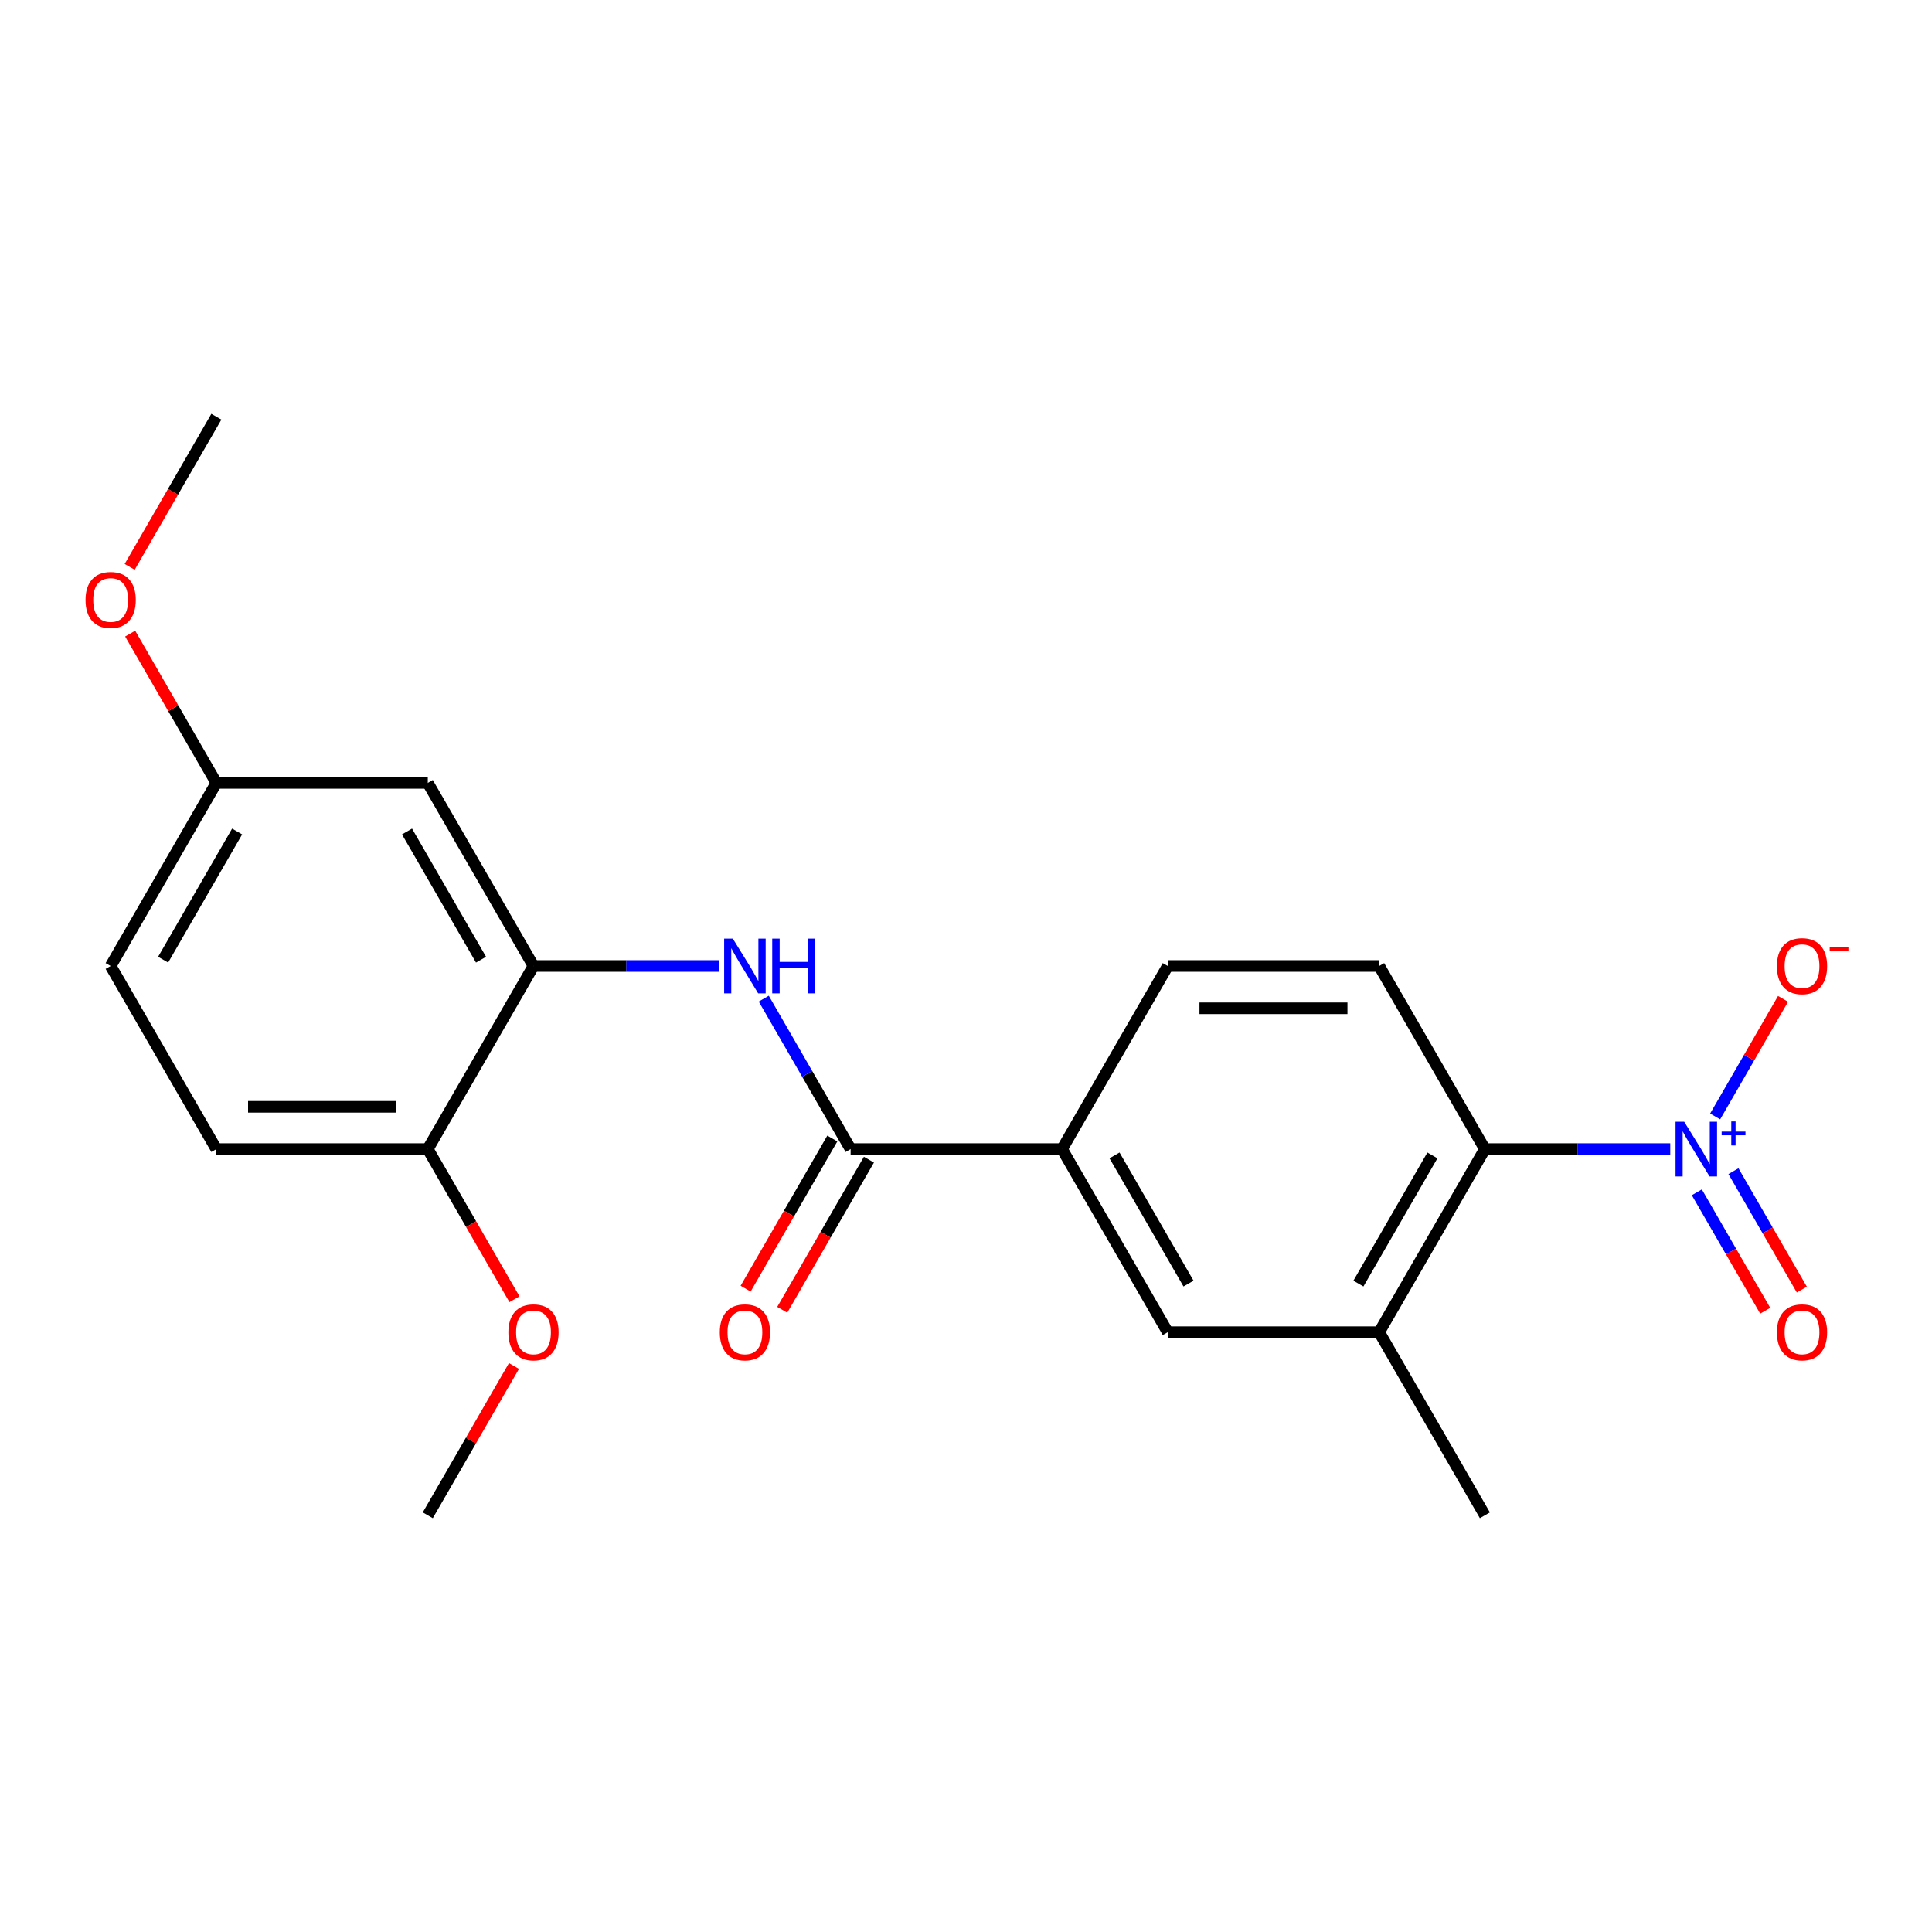 <?xml version='1.0' encoding='iso-8859-1'?>
<svg version='1.1' baseProfile='full'
              xmlns='http://www.w3.org/2000/svg'
                      xmlns:rdkit='http://www.rdkit.org/xml'
                      xmlns:xlink='http://www.w3.org/1999/xlink'
                  xml:space='preserve'
width='1000px' height='1000px' viewBox='0 0 1000 1000'>
<!-- END OF HEADER -->
<rect style='opacity:1.0;fill:#FFFFFF;stroke:none' width='1000' height='1000' x='0' y='0'> </rect>
<path class='bond-1' d='M 864.529,594.77 L 816.551,594.77' style='fill:none;fill-rule:evenodd;stroke:#0000FF;stroke-width:6px;stroke-linecap:butt;stroke-linejoin:miter;stroke-opacity:1' />
<path class='bond-1' d='M 816.551,594.77 L 768.574,594.77' style='fill:none;fill-rule:evenodd;stroke:#000000;stroke-width:6px;stroke-linecap:butt;stroke-linejoin:miter;stroke-opacity:1' />
<path class='bond-9' d='M 887.76,577.874 L 905.33,547.441' style='fill:none;fill-rule:evenodd;stroke:#0000FF;stroke-width:6px;stroke-linecap:butt;stroke-linejoin:miter;stroke-opacity:1' />
<path class='bond-9' d='M 905.33,547.441 L 922.901,517.008' style='fill:none;fill-rule:evenodd;stroke:#FF0000;stroke-width:6px;stroke-linecap:butt;stroke-linejoin:miter;stroke-opacity:1' />
<path class='bond-10' d='M 878.283,617.137 L 895.98,647.79' style='fill:none;fill-rule:evenodd;stroke:#0000FF;stroke-width:6px;stroke-linecap:butt;stroke-linejoin:miter;stroke-opacity:1' />
<path class='bond-10' d='M 895.98,647.79 L 913.678,678.444' style='fill:none;fill-rule:evenodd;stroke:#FF0000;stroke-width:6px;stroke-linecap:butt;stroke-linejoin:miter;stroke-opacity:1' />
<path class='bond-10' d='M 897.237,606.194 L 914.934,636.847' style='fill:none;fill-rule:evenodd;stroke:#0000FF;stroke-width:6px;stroke-linecap:butt;stroke-linejoin:miter;stroke-opacity:1' />
<path class='bond-10' d='M 914.934,636.847 L 932.632,667.501' style='fill:none;fill-rule:evenodd;stroke:#FF0000;stroke-width:6px;stroke-linecap:butt;stroke-linejoin:miter;stroke-opacity:1' />
<path class='bond-0' d='M 440.281,594.77 L 549.712,594.77' style='fill:none;fill-rule:evenodd;stroke:#000000;stroke-width:6px;stroke-linecap:butt;stroke-linejoin:miter;stroke-opacity:1' />
<path class='bond-2' d='M 440.281,594.77 L 417.8,555.833' style='fill:none;fill-rule:evenodd;stroke:#000000;stroke-width:6px;stroke-linecap:butt;stroke-linejoin:miter;stroke-opacity:1' />
<path class='bond-2' d='M 417.8,555.833 L 395.32,516.896' style='fill:none;fill-rule:evenodd;stroke:#0000FF;stroke-width:6px;stroke-linecap:butt;stroke-linejoin:miter;stroke-opacity:1' />
<path class='bond-12' d='M 430.804,589.298 L 408.37,628.156' style='fill:none;fill-rule:evenodd;stroke:#000000;stroke-width:6px;stroke-linecap:butt;stroke-linejoin:miter;stroke-opacity:1' />
<path class='bond-12' d='M 408.37,628.156 L 385.935,667.013' style='fill:none;fill-rule:evenodd;stroke:#FF0000;stroke-width:6px;stroke-linecap:butt;stroke-linejoin:miter;stroke-opacity:1' />
<path class='bond-12' d='M 449.758,600.242 L 427.324,639.099' style='fill:none;fill-rule:evenodd;stroke:#000000;stroke-width:6px;stroke-linecap:butt;stroke-linejoin:miter;stroke-opacity:1' />
<path class='bond-12' d='M 427.324,639.099 L 404.889,677.956' style='fill:none;fill-rule:evenodd;stroke:#FF0000;stroke-width:6px;stroke-linecap:butt;stroke-linejoin:miter;stroke-opacity:1' />
<path class='bond-4' d='M 768.574,594.77 L 713.858,689.54' style='fill:none;fill-rule:evenodd;stroke:#000000;stroke-width:6px;stroke-linecap:butt;stroke-linejoin:miter;stroke-opacity:1' />
<path class='bond-4' d='M 741.412,598.042 L 703.112,664.381' style='fill:none;fill-rule:evenodd;stroke:#000000;stroke-width:6px;stroke-linecap:butt;stroke-linejoin:miter;stroke-opacity:1' />
<path class='bond-8' d='M 768.574,594.77 L 713.858,500' style='fill:none;fill-rule:evenodd;stroke:#000000;stroke-width:6px;stroke-linecap:butt;stroke-linejoin:miter;stroke-opacity:1' />
<path class='bond-3' d='M 372.089,500 L 324.112,500' style='fill:none;fill-rule:evenodd;stroke:#0000FF;stroke-width:6px;stroke-linecap:butt;stroke-linejoin:miter;stroke-opacity:1' />
<path class='bond-3' d='M 324.112,500 L 276.134,500' style='fill:none;fill-rule:evenodd;stroke:#000000;stroke-width:6px;stroke-linecap:butt;stroke-linejoin:miter;stroke-opacity:1' />
<path class='bond-7' d='M 276.134,500 L 221.419,405.23' style='fill:none;fill-rule:evenodd;stroke:#000000;stroke-width:6px;stroke-linecap:butt;stroke-linejoin:miter;stroke-opacity:1' />
<path class='bond-7' d='M 248.973,496.728 L 210.672,430.389' style='fill:none;fill-rule:evenodd;stroke:#000000;stroke-width:6px;stroke-linecap:butt;stroke-linejoin:miter;stroke-opacity:1' />
<path class='bond-11' d='M 276.134,500 L 221.419,594.77' style='fill:none;fill-rule:evenodd;stroke:#000000;stroke-width:6px;stroke-linecap:butt;stroke-linejoin:miter;stroke-opacity:1' />
<path class='bond-6' d='M 713.858,689.54 L 604.427,689.54' style='fill:none;fill-rule:evenodd;stroke:#000000;stroke-width:6px;stroke-linecap:butt;stroke-linejoin:miter;stroke-opacity:1' />
<path class='bond-19' d='M 713.858,689.54 L 768.574,784.31' style='fill:none;fill-rule:evenodd;stroke:#000000;stroke-width:6px;stroke-linecap:butt;stroke-linejoin:miter;stroke-opacity:1' />
<path class='bond-5' d='M 549.712,594.77 L 604.427,500' style='fill:none;fill-rule:evenodd;stroke:#000000;stroke-width:6px;stroke-linecap:butt;stroke-linejoin:miter;stroke-opacity:1' />
<path class='bond-22' d='M 549.712,594.77 L 604.427,689.54' style='fill:none;fill-rule:evenodd;stroke:#000000;stroke-width:6px;stroke-linecap:butt;stroke-linejoin:miter;stroke-opacity:1' />
<path class='bond-22' d='M 576.873,598.042 L 615.174,664.381' style='fill:none;fill-rule:evenodd;stroke:#000000;stroke-width:6px;stroke-linecap:butt;stroke-linejoin:miter;stroke-opacity:1' />
<path class='bond-15' d='M 221.419,405.23 L 111.988,405.23' style='fill:none;fill-rule:evenodd;stroke:#000000;stroke-width:6px;stroke-linecap:butt;stroke-linejoin:miter;stroke-opacity:1' />
<path class='bond-13' d='M 713.858,500 L 604.427,500' style='fill:none;fill-rule:evenodd;stroke:#000000;stroke-width:6px;stroke-linecap:butt;stroke-linejoin:miter;stroke-opacity:1' />
<path class='bond-13' d='M 697.444,521.886 L 620.842,521.886' style='fill:none;fill-rule:evenodd;stroke:#000000;stroke-width:6px;stroke-linecap:butt;stroke-linejoin:miter;stroke-opacity:1' />
<path class='bond-14' d='M 221.419,594.77 L 111.988,594.77' style='fill:none;fill-rule:evenodd;stroke:#000000;stroke-width:6px;stroke-linecap:butt;stroke-linejoin:miter;stroke-opacity:1' />
<path class='bond-14' d='M 205.004,572.884 L 128.402,572.884' style='fill:none;fill-rule:evenodd;stroke:#000000;stroke-width:6px;stroke-linecap:butt;stroke-linejoin:miter;stroke-opacity:1' />
<path class='bond-17' d='M 221.419,594.77 L 243.853,633.627' style='fill:none;fill-rule:evenodd;stroke:#000000;stroke-width:6px;stroke-linecap:butt;stroke-linejoin:miter;stroke-opacity:1' />
<path class='bond-17' d='M 243.853,633.627 L 266.287,672.484' style='fill:none;fill-rule:evenodd;stroke:#FF0000;stroke-width:6px;stroke-linecap:butt;stroke-linejoin:miter;stroke-opacity:1' />
<path class='bond-16' d='M 111.988,594.77 L 57.272,500' style='fill:none;fill-rule:evenodd;stroke:#000000;stroke-width:6px;stroke-linecap:butt;stroke-linejoin:miter;stroke-opacity:1' />
<path class='bond-18' d='M 111.988,405.23 L 89.68,366.593' style='fill:none;fill-rule:evenodd;stroke:#000000;stroke-width:6px;stroke-linecap:butt;stroke-linejoin:miter;stroke-opacity:1' />
<path class='bond-18' d='M 89.68,366.593 L 67.373,327.956' style='fill:none;fill-rule:evenodd;stroke:#FF0000;stroke-width:6px;stroke-linecap:butt;stroke-linejoin:miter;stroke-opacity:1' />
<path class='bond-23' d='M 111.988,405.23 L 57.272,500' style='fill:none;fill-rule:evenodd;stroke:#000000;stroke-width:6px;stroke-linecap:butt;stroke-linejoin:miter;stroke-opacity:1' />
<path class='bond-23' d='M 122.734,430.389 L 84.433,496.728' style='fill:none;fill-rule:evenodd;stroke:#000000;stroke-width:6px;stroke-linecap:butt;stroke-linejoin:miter;stroke-opacity:1' />
<path class='bond-20' d='M 266.033,707.036 L 243.726,745.673' style='fill:none;fill-rule:evenodd;stroke:#FF0000;stroke-width:6px;stroke-linecap:butt;stroke-linejoin:miter;stroke-opacity:1' />
<path class='bond-20' d='M 243.726,745.673 L 221.419,784.31' style='fill:none;fill-rule:evenodd;stroke:#000000;stroke-width:6px;stroke-linecap:butt;stroke-linejoin:miter;stroke-opacity:1' />
<path class='bond-21' d='M 67.119,293.404 L 89.553,254.547' style='fill:none;fill-rule:evenodd;stroke:#FF0000;stroke-width:6px;stroke-linecap:butt;stroke-linejoin:miter;stroke-opacity:1' />
<path class='bond-21' d='M 89.553,254.547 L 111.988,215.69' style='fill:none;fill-rule:evenodd;stroke:#000000;stroke-width:6px;stroke-linecap:butt;stroke-linejoin:miter;stroke-opacity:1' />
<path  class='atom-0' d='M 871.745 580.61
L 881.025 595.61
Q 881.945 597.09, 883.425 599.77
Q 884.905 602.45, 884.985 602.61
L 884.985 580.61
L 888.745 580.61
L 888.745 608.93
L 884.865 608.93
L 874.905 592.53
Q 873.745 590.61, 872.505 588.41
Q 871.305 586.21, 870.945 585.53
L 870.945 608.93
L 867.265 608.93
L 867.265 580.61
L 871.745 580.61
' fill='#0000FF'/>
<path  class='atom-0' d='M 891.121 585.715
L 896.11 585.715
L 896.11 580.461
L 898.328 580.461
L 898.328 585.715
L 903.45 585.715
L 903.45 587.616
L 898.328 587.616
L 898.328 592.896
L 896.11 592.896
L 896.11 587.616
L 891.121 587.616
L 891.121 585.715
' fill='#0000FF'/>
<path  class='atom-3' d='M 379.305 485.84
L 388.585 500.84
Q 389.505 502.32, 390.985 505
Q 392.465 507.68, 392.545 507.84
L 392.545 485.84
L 396.305 485.84
L 396.305 514.16
L 392.425 514.16
L 382.465 497.76
Q 381.305 495.84, 380.065 493.64
Q 378.865 491.44, 378.505 490.76
L 378.505 514.16
L 374.825 514.16
L 374.825 485.84
L 379.305 485.84
' fill='#0000FF'/>
<path  class='atom-3' d='M 399.705 485.84
L 403.545 485.84
L 403.545 497.88
L 418.025 497.88
L 418.025 485.84
L 421.865 485.84
L 421.865 514.16
L 418.025 514.16
L 418.025 501.08
L 403.545 501.08
L 403.545 514.16
L 399.705 514.16
L 399.705 485.84
' fill='#0000FF'/>
<path  class='atom-10' d='M 919.72 500.08
Q 919.72 493.28, 923.08 489.48
Q 926.44 485.68, 932.72 485.68
Q 939 485.68, 942.36 489.48
Q 945.72 493.28, 945.72 500.08
Q 945.72 506.96, 942.32 510.88
Q 938.92 514.76, 932.72 514.76
Q 926.48 514.76, 923.08 510.88
Q 919.72 507, 919.72 500.08
M 932.72 511.56
Q 937.04 511.56, 939.36 508.68
Q 941.72 505.76, 941.72 500.08
Q 941.72 494.52, 939.36 491.72
Q 937.04 488.88, 932.72 488.88
Q 928.4 488.88, 926.04 491.68
Q 923.72 494.48, 923.72 500.08
Q 923.72 505.8, 926.04 508.68
Q 928.4 511.56, 932.72 511.56
' fill='#FF0000'/>
<path  class='atom-10' d='M 947.04 490.302
L 956.729 490.302
L 956.729 492.414
L 947.04 492.414
L 947.04 490.302
' fill='#FF0000'/>
<path  class='atom-11' d='M 919.72 689.62
Q 919.72 682.82, 923.08 679.02
Q 926.44 675.22, 932.72 675.22
Q 939 675.22, 942.36 679.02
Q 945.72 682.82, 945.72 689.62
Q 945.72 696.5, 942.32 700.42
Q 938.92 704.3, 932.72 704.3
Q 926.48 704.3, 923.08 700.42
Q 919.72 696.54, 919.72 689.62
M 932.72 701.1
Q 937.04 701.1, 939.36 698.22
Q 941.72 695.3, 941.72 689.62
Q 941.72 684.06, 939.36 681.26
Q 937.04 678.42, 932.72 678.42
Q 928.4 678.42, 926.04 681.22
Q 923.72 684.02, 923.72 689.62
Q 923.72 695.34, 926.04 698.22
Q 928.4 701.1, 932.72 701.1
' fill='#FF0000'/>
<path  class='atom-13' d='M 372.565 689.62
Q 372.565 682.82, 375.925 679.02
Q 379.285 675.22, 385.565 675.22
Q 391.845 675.22, 395.205 679.02
Q 398.565 682.82, 398.565 689.62
Q 398.565 696.5, 395.165 700.42
Q 391.765 704.3, 385.565 704.3
Q 379.325 704.3, 375.925 700.42
Q 372.565 696.54, 372.565 689.62
M 385.565 701.1
Q 389.885 701.1, 392.205 698.22
Q 394.565 695.3, 394.565 689.62
Q 394.565 684.06, 392.205 681.26
Q 389.885 678.42, 385.565 678.42
Q 381.245 678.42, 378.885 681.22
Q 376.565 684.02, 376.565 689.62
Q 376.565 695.34, 378.885 698.22
Q 381.245 701.1, 385.565 701.1
' fill='#FF0000'/>
<path  class='atom-18' d='M 263.134 689.62
Q 263.134 682.82, 266.494 679.02
Q 269.854 675.22, 276.134 675.22
Q 282.414 675.22, 285.774 679.02
Q 289.134 682.82, 289.134 689.62
Q 289.134 696.5, 285.734 700.42
Q 282.334 704.3, 276.134 704.3
Q 269.894 704.3, 266.494 700.42
Q 263.134 696.54, 263.134 689.62
M 276.134 701.1
Q 280.454 701.1, 282.774 698.22
Q 285.134 695.3, 285.134 689.62
Q 285.134 684.06, 282.774 681.26
Q 280.454 678.42, 276.134 678.42
Q 271.814 678.42, 269.454 681.22
Q 267.134 684.02, 267.134 689.62
Q 267.134 695.34, 269.454 698.22
Q 271.814 701.1, 276.134 701.1
' fill='#FF0000'/>
<path  class='atom-19' d='M 44.272 310.54
Q 44.272 303.74, 47.632 299.94
Q 50.992 296.14, 57.272 296.14
Q 63.552 296.14, 66.912 299.94
Q 70.272 303.74, 70.272 310.54
Q 70.272 317.42, 66.872 321.34
Q 63.472 325.22, 57.272 325.22
Q 51.032 325.22, 47.632 321.34
Q 44.272 317.46, 44.272 310.54
M 57.272 322.02
Q 61.592 322.02, 63.912 319.14
Q 66.272 316.22, 66.272 310.54
Q 66.272 304.98, 63.912 302.18
Q 61.592 299.34, 57.272 299.34
Q 52.952 299.34, 50.592 302.14
Q 48.272 304.94, 48.272 310.54
Q 48.272 316.26, 50.592 319.14
Q 52.952 322.02, 57.272 322.02
' fill='#FF0000'/>
</svg>
